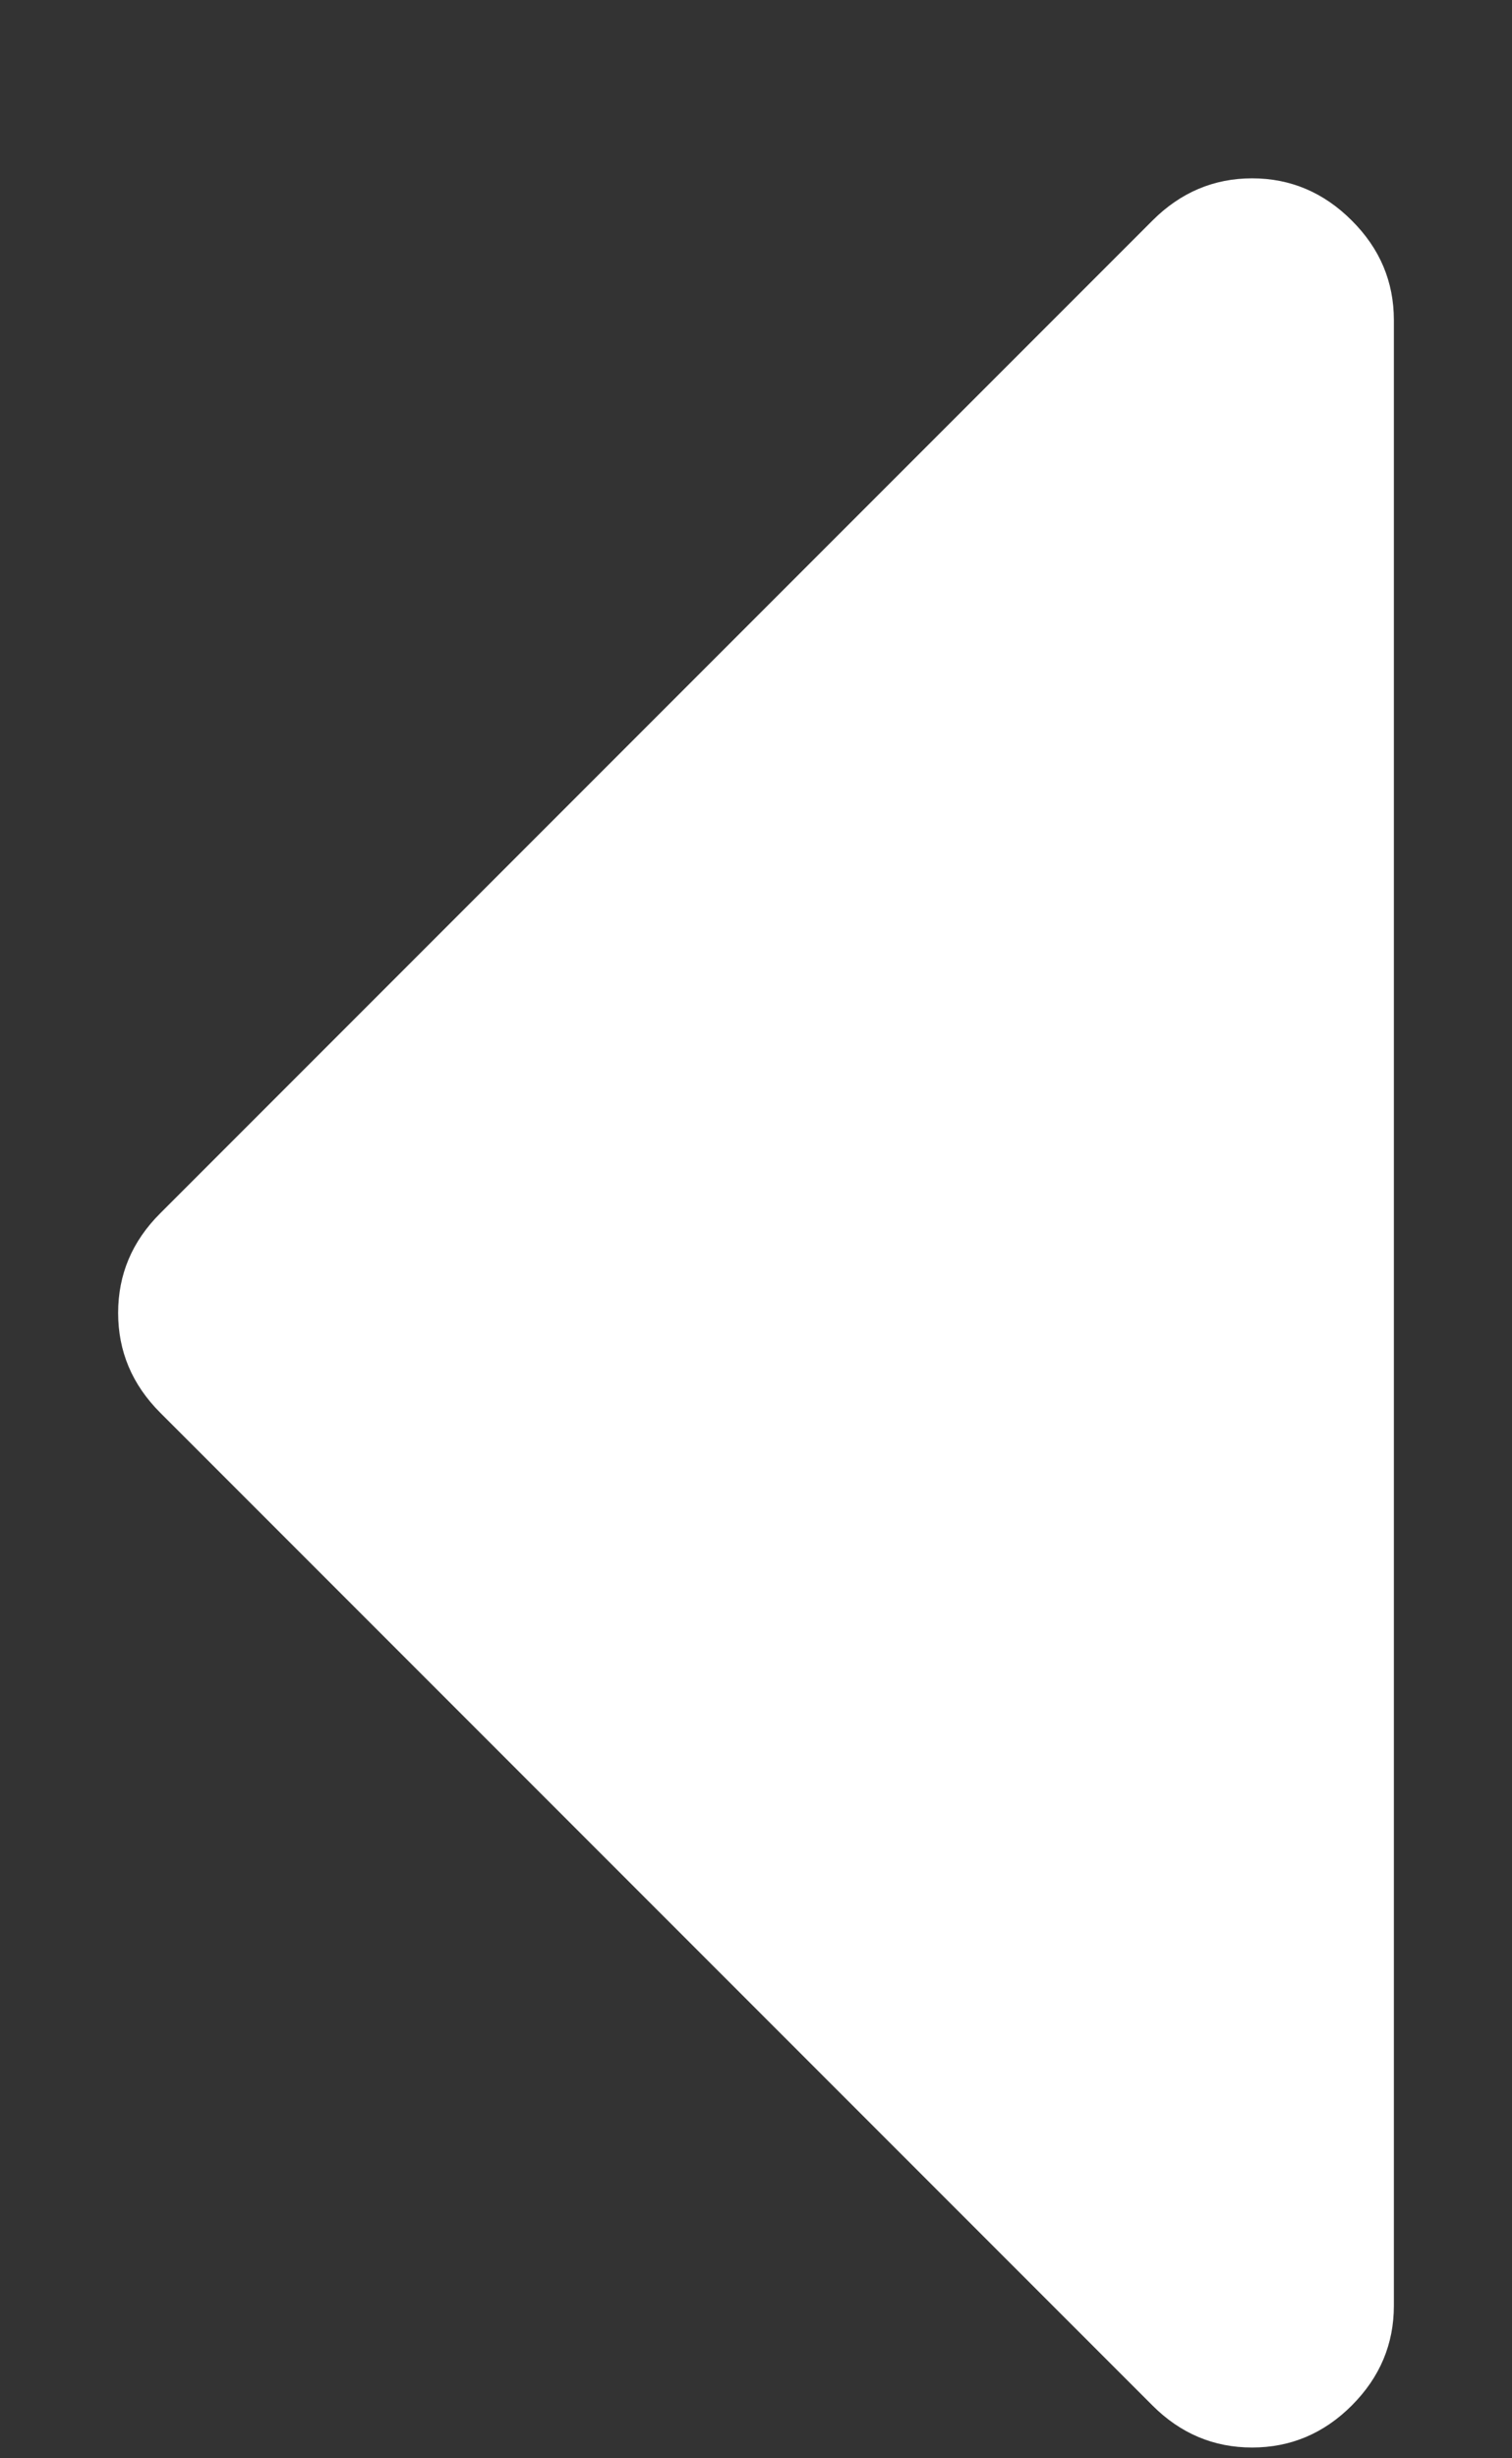 <svg width="8" height="13" viewBox="0 0 8 13" fill="none" xmlns="http://www.w3.org/2000/svg">
<rect x="0" y="0" width="8" height="13" fill="#333333" stroke="none"/>
<path d="M7.152 1.166C7.004 1.018 6.828 0.943 6.625 0.943C6.422 0.943 6.246 1.018 6.098 1.166L0.848 6.416C0.699 6.564 0.625 6.74 0.625 6.943C0.625 7.146 0.699 7.322 0.848 7.471L6.098 12.721C6.246 12.869 6.422 12.943 6.625 12.943C6.828 12.943 7.004 12.869 7.152 12.721C7.301 12.572 7.375 12.396 7.375 12.193V1.693C7.375 1.49 7.301 1.314 7.152 1.166Z" fill="white"/>
</svg>
